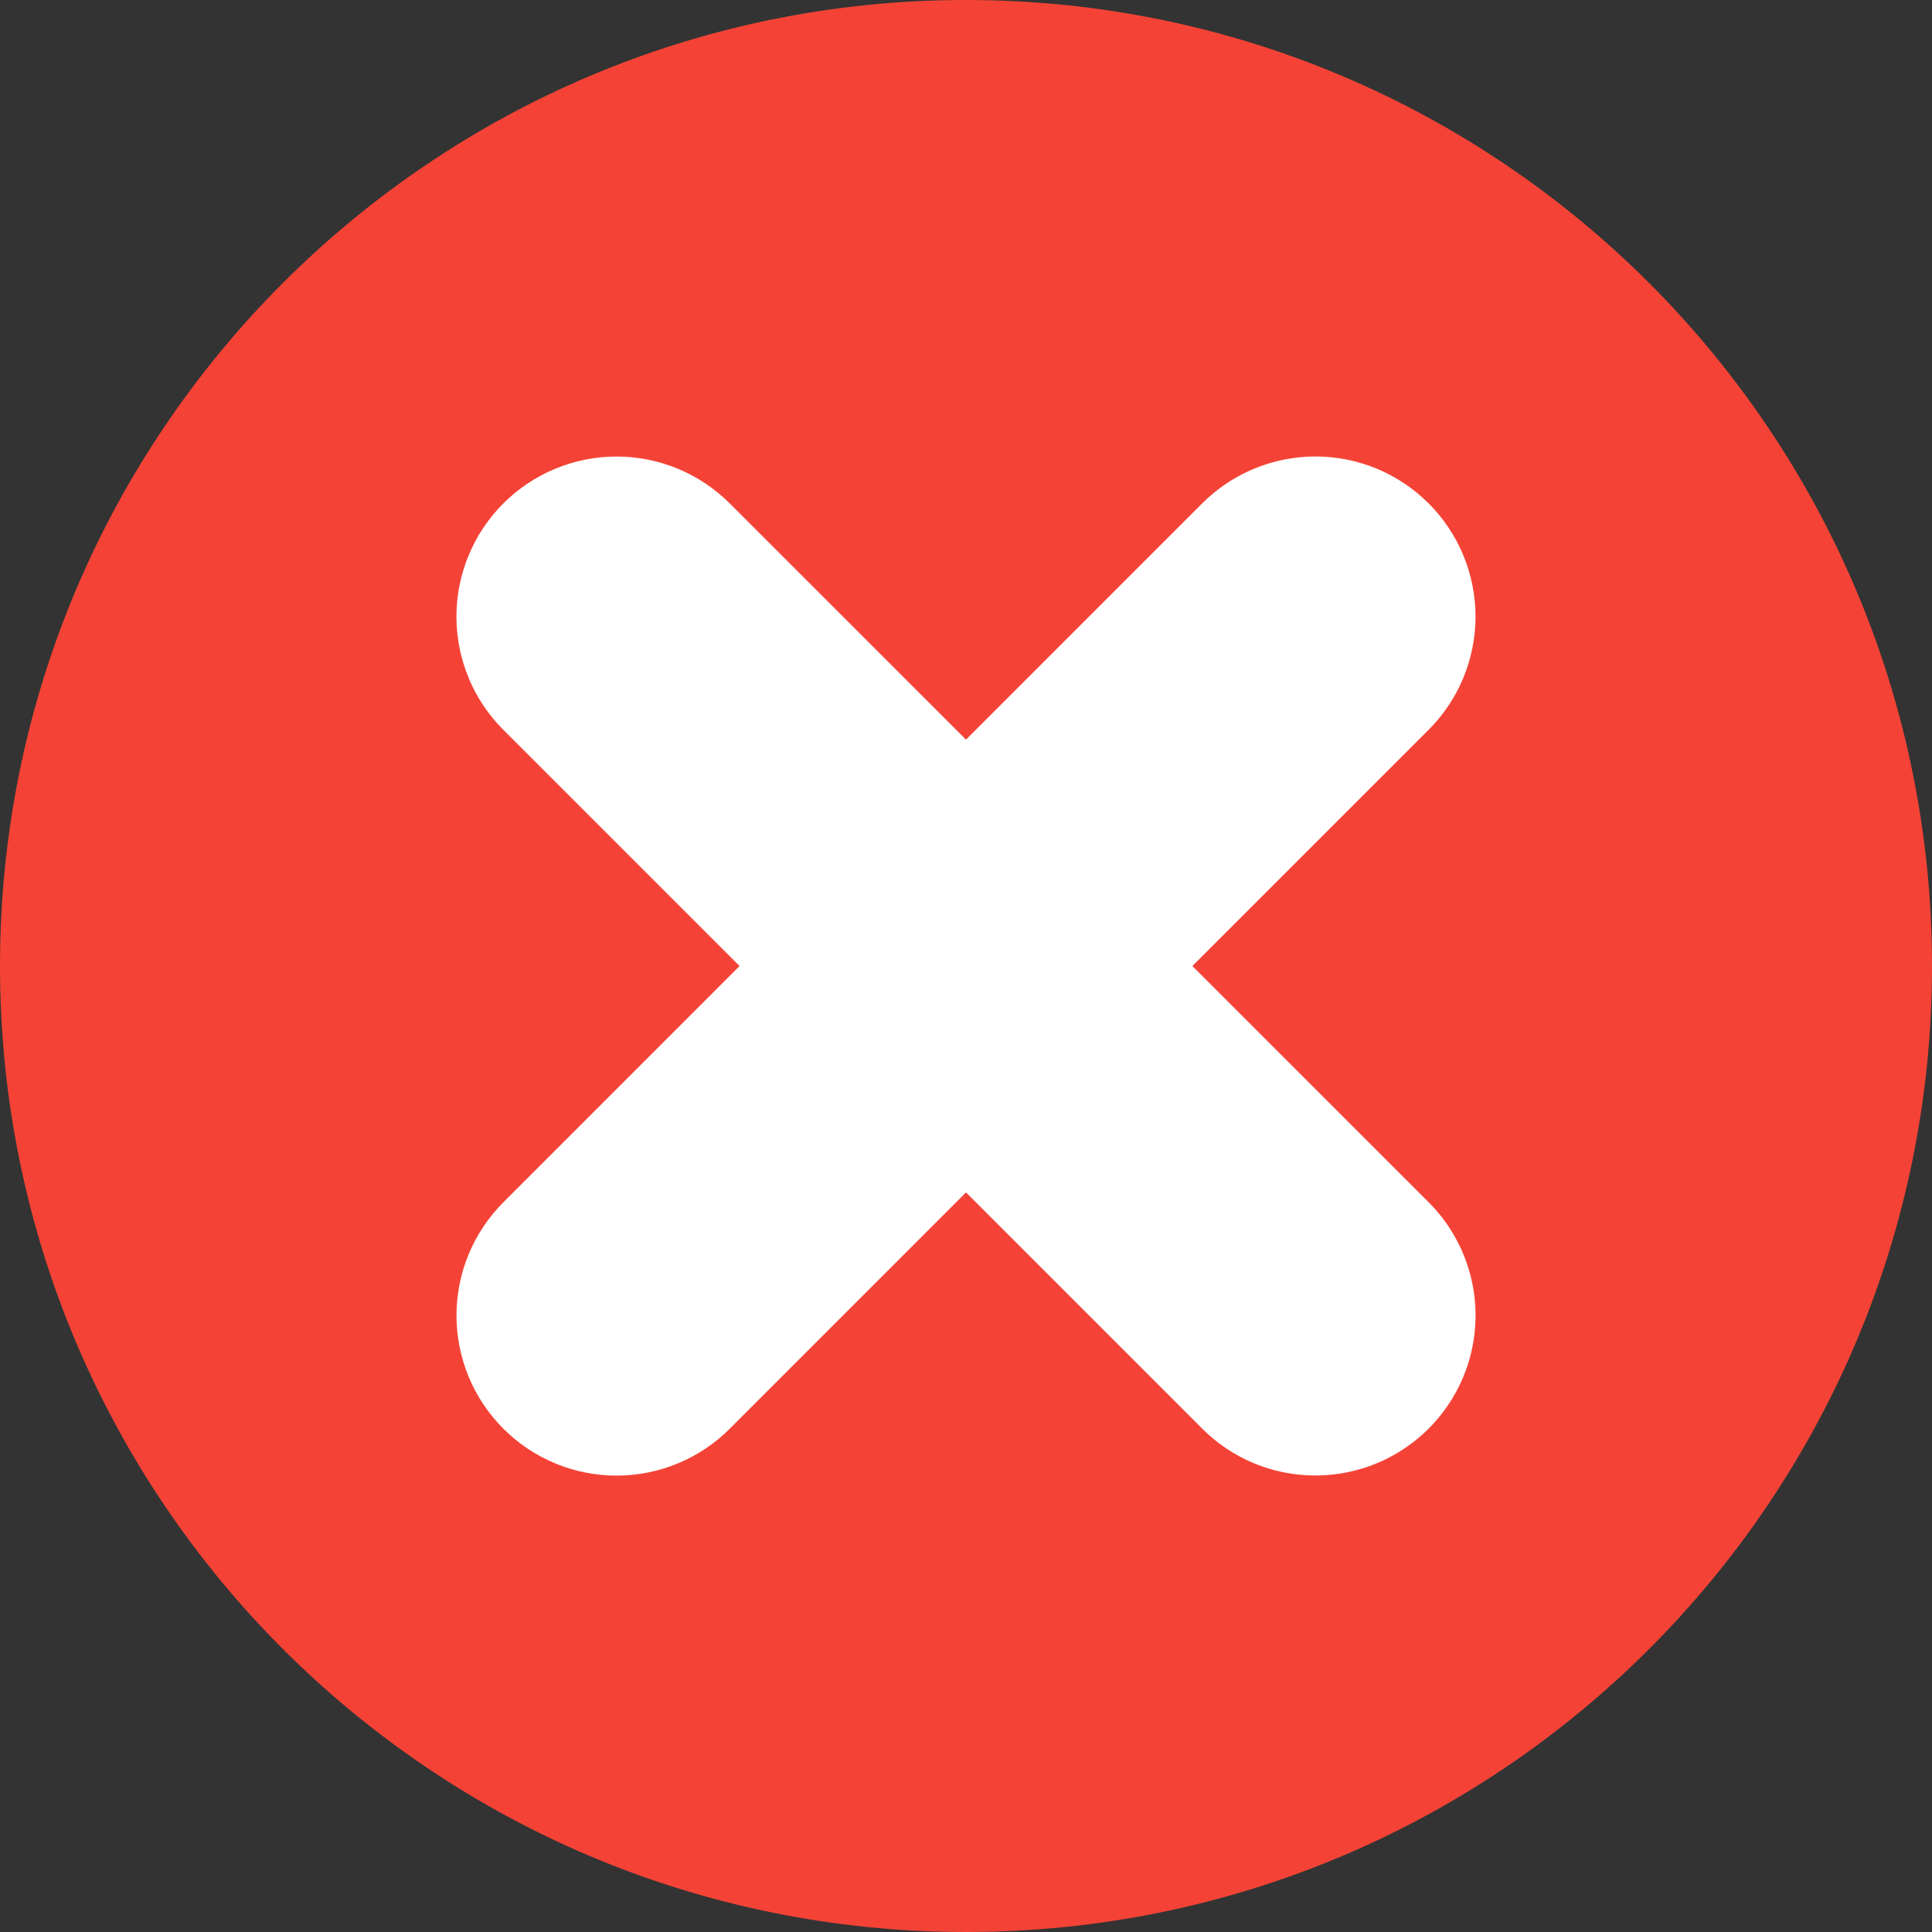 <svg width="40" height="40" viewBox="0 0 40 40" fill="none" xmlns="http://www.w3.org/2000/svg">
<rect x="0" y="0" width="40" height="40" fill="#333333" stroke="none"/>
<path d="M20 40C31.046 40 40 31.046 40 20C40 8.954 31.046 0 20 0C8.954 0 0 8.954 0 20C0 31.046 8.954 40 20 40Z" fill="#F44336"/>
<path d="M27.234 30.548C26.799 30.549 26.367 30.464 25.965 30.297C25.563 30.131 25.198 29.886 24.89 29.578L20 24.688L15.109 29.58C14.488 30.201 13.645 30.551 12.765 30.551C11.886 30.551 11.043 30.201 10.422 29.58C9.8 28.958 9.451 28.115 9.451 27.236C9.451 26.357 9.8 25.514 10.422 24.892L15.312 20.001L10.421 15.11C9.799 14.489 9.45 13.646 9.45 12.767C9.45 11.887 9.799 11.044 10.421 10.423C11.043 9.801 11.886 9.452 12.765 9.452C13.644 9.452 14.487 9.801 15.108 10.423L20 15.313L24.89 10.422C25.198 10.114 25.564 9.87 25.966 9.703C26.368 9.537 26.799 9.451 27.234 9.451C27.67 9.451 28.101 9.537 28.503 9.703C28.905 9.87 29.27 10.114 29.578 10.422C29.886 10.73 30.13 11.095 30.297 11.497C30.463 11.899 30.549 12.331 30.549 12.766C30.549 13.201 30.463 13.632 30.297 14.034C30.13 14.436 29.886 14.802 29.578 15.11L24.687 20.001L29.579 24.892C30.042 25.355 30.358 25.945 30.486 26.588C30.614 27.231 30.548 27.897 30.297 28.503C30.046 29.108 29.621 29.626 29.076 29.99C28.531 30.354 27.89 30.548 27.235 30.548H27.234Z" fill="white"/>
</svg>
